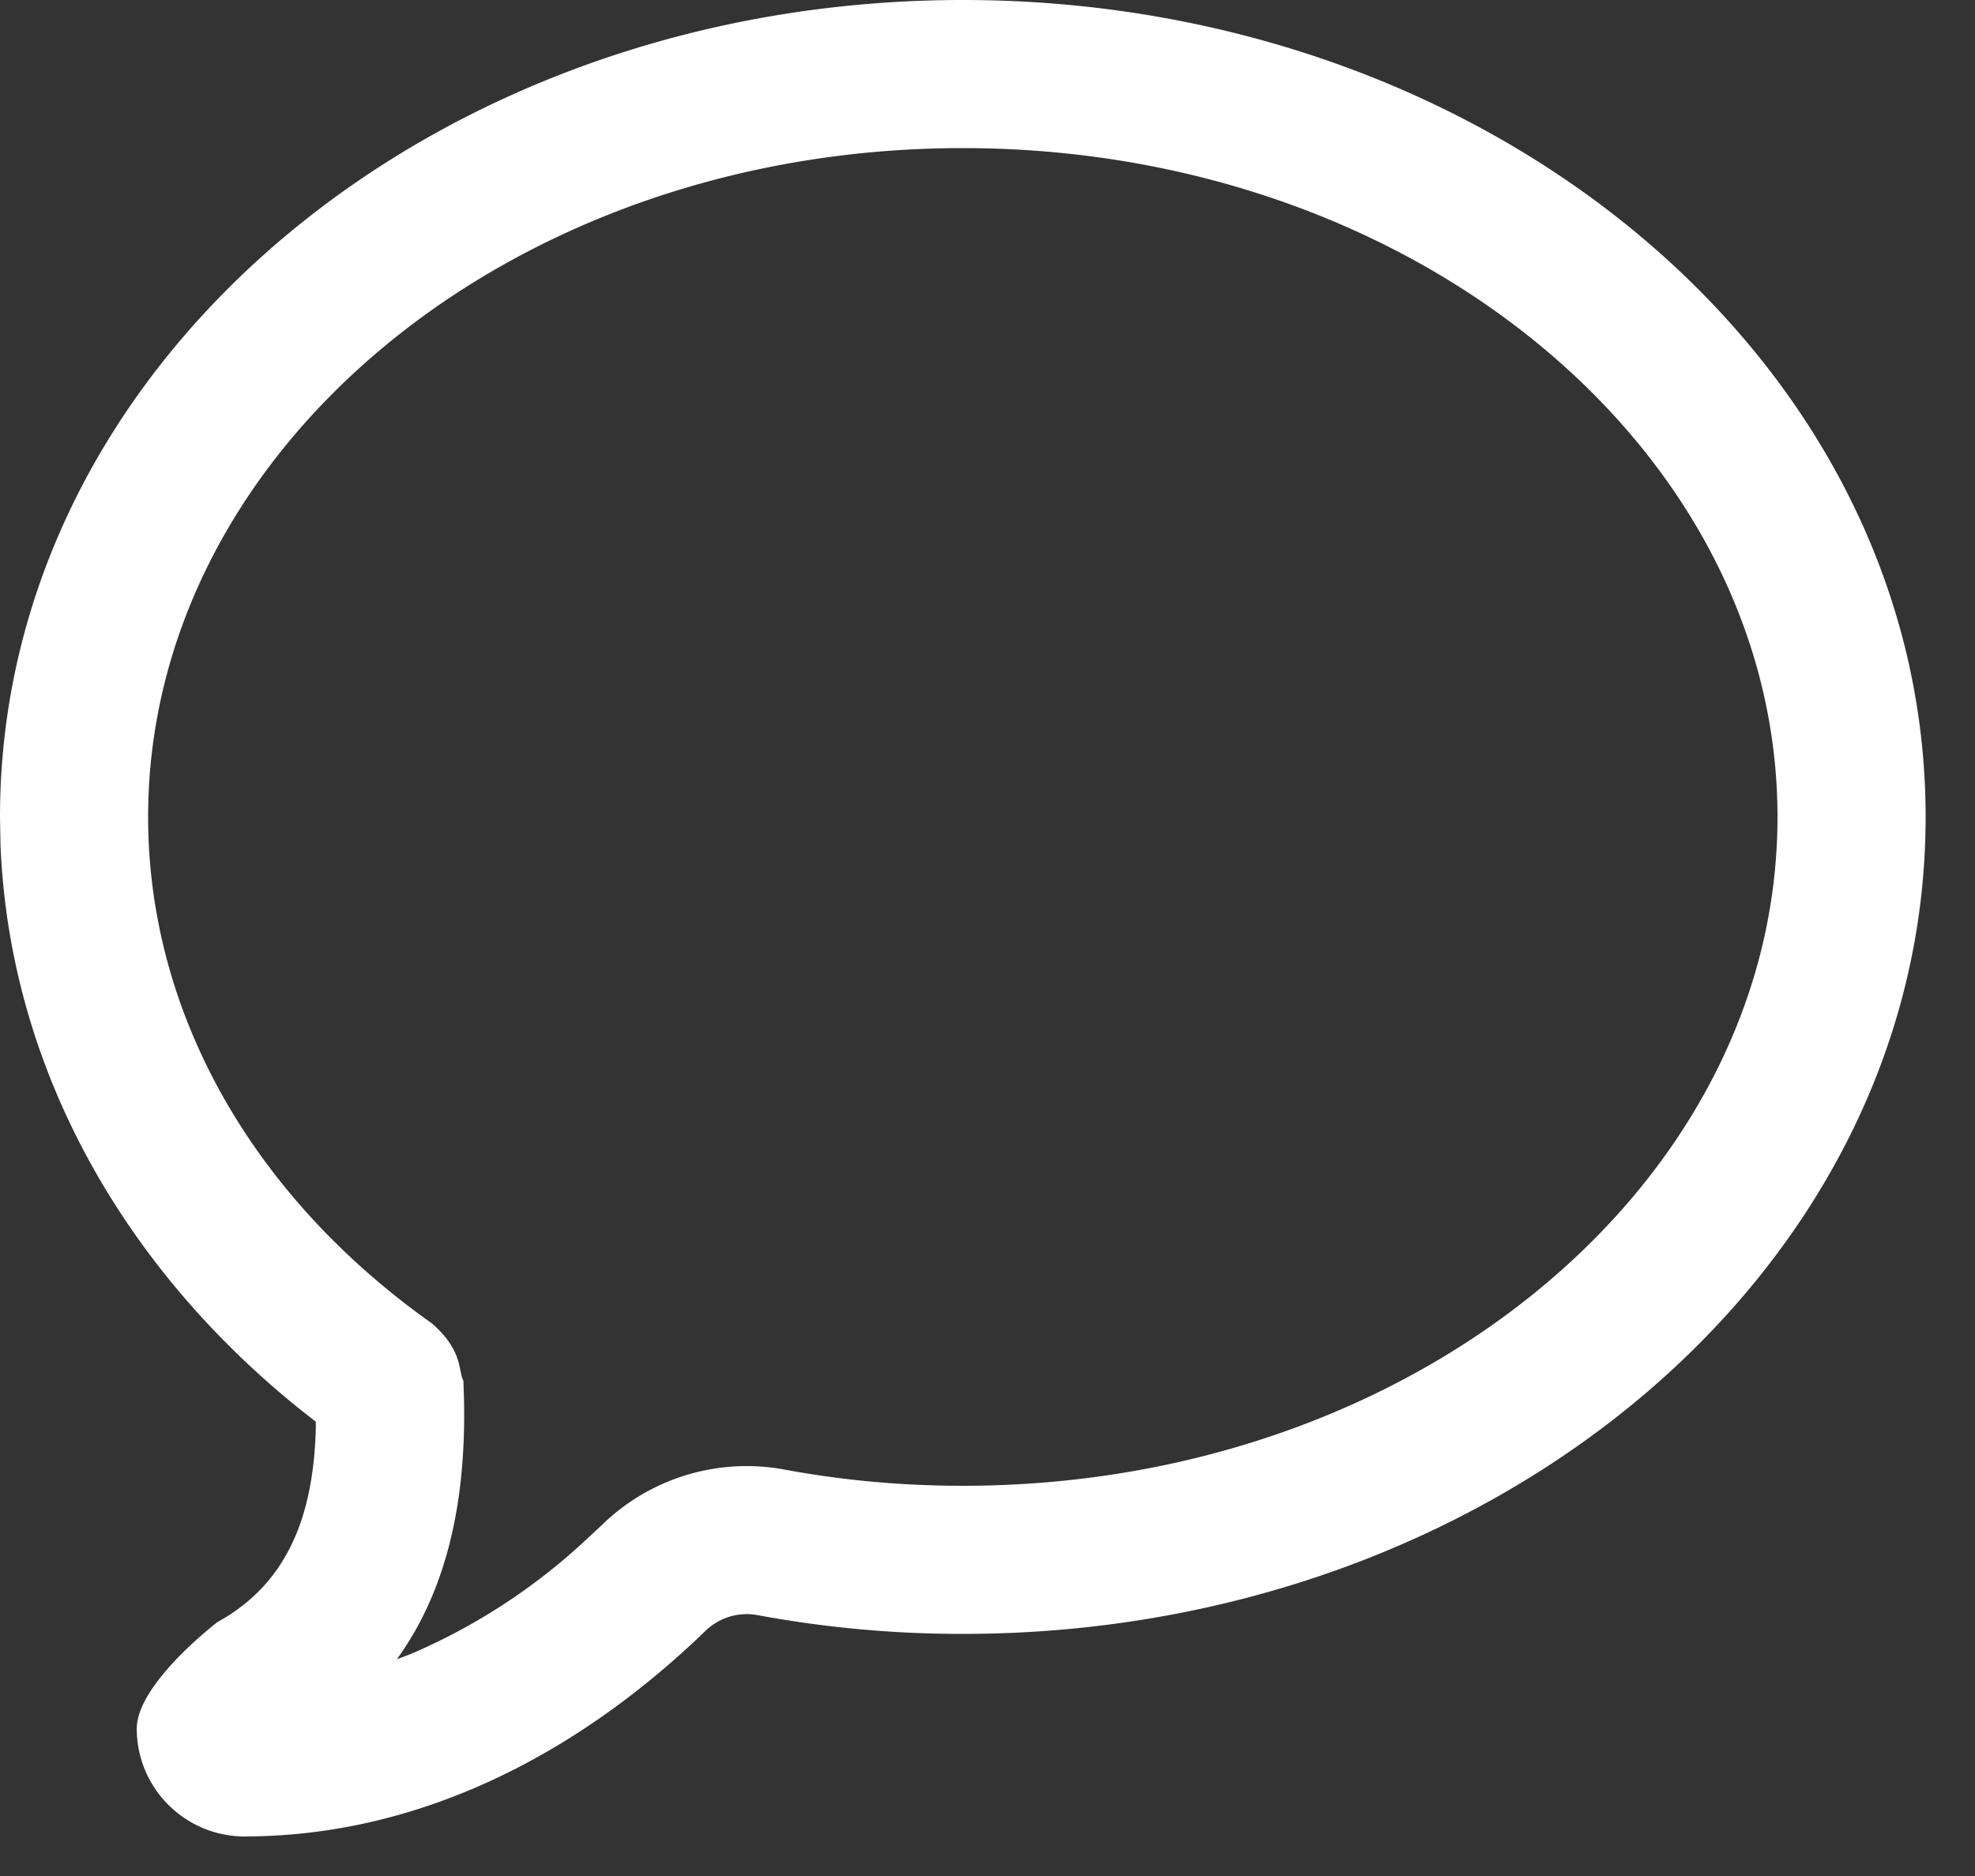<svg xmlns="http://www.w3.org/2000/svg" width="20" height="19" viewBox="0 0 20 19"><rect x="0" y="0" width="20" height="19" fill="#333333" stroke="none"/><g><g><path fill="#fff" d="M9.75 1.5C14.333 1.5 18 4.566 18 8.274s-3.667 6.774-8.25 6.774c-.62 0-1.229-.056-1.82-.167a2.1 2.1 0 0 0-1.838.567l-.2.186a6.138 6.138 0 0 1-1.738 1.12l-.136.051.012-.016c.528-.738.714-1.699.662-2.807-.054-.099 0-.299-.316-.577C2.556 12.117 1.5 10.26 1.5 8.274 1.5 4.566 5.167 1.5 9.75 1.5zM2.48 18.6l.033-.001c1.715-.011 3.306-.805 4.62-2.071a.602.602 0 0 1 .522-.173 11.35 11.35 0 0 0 2.095.193c5.358 0 9.75-3.672 9.75-8.274C19.5 3.672 15.108 0 9.75 0S0 3.672 0 8.274l.005.277c.086 2.205 1.193 4.24 3.03 5.72l.163.128v.07c-.025.933-.317 1.585-.997 1.96 0 0-.816.623-.816 1.078 0 .606.492 1.093 1.096 1.093z"/></g></g></svg>